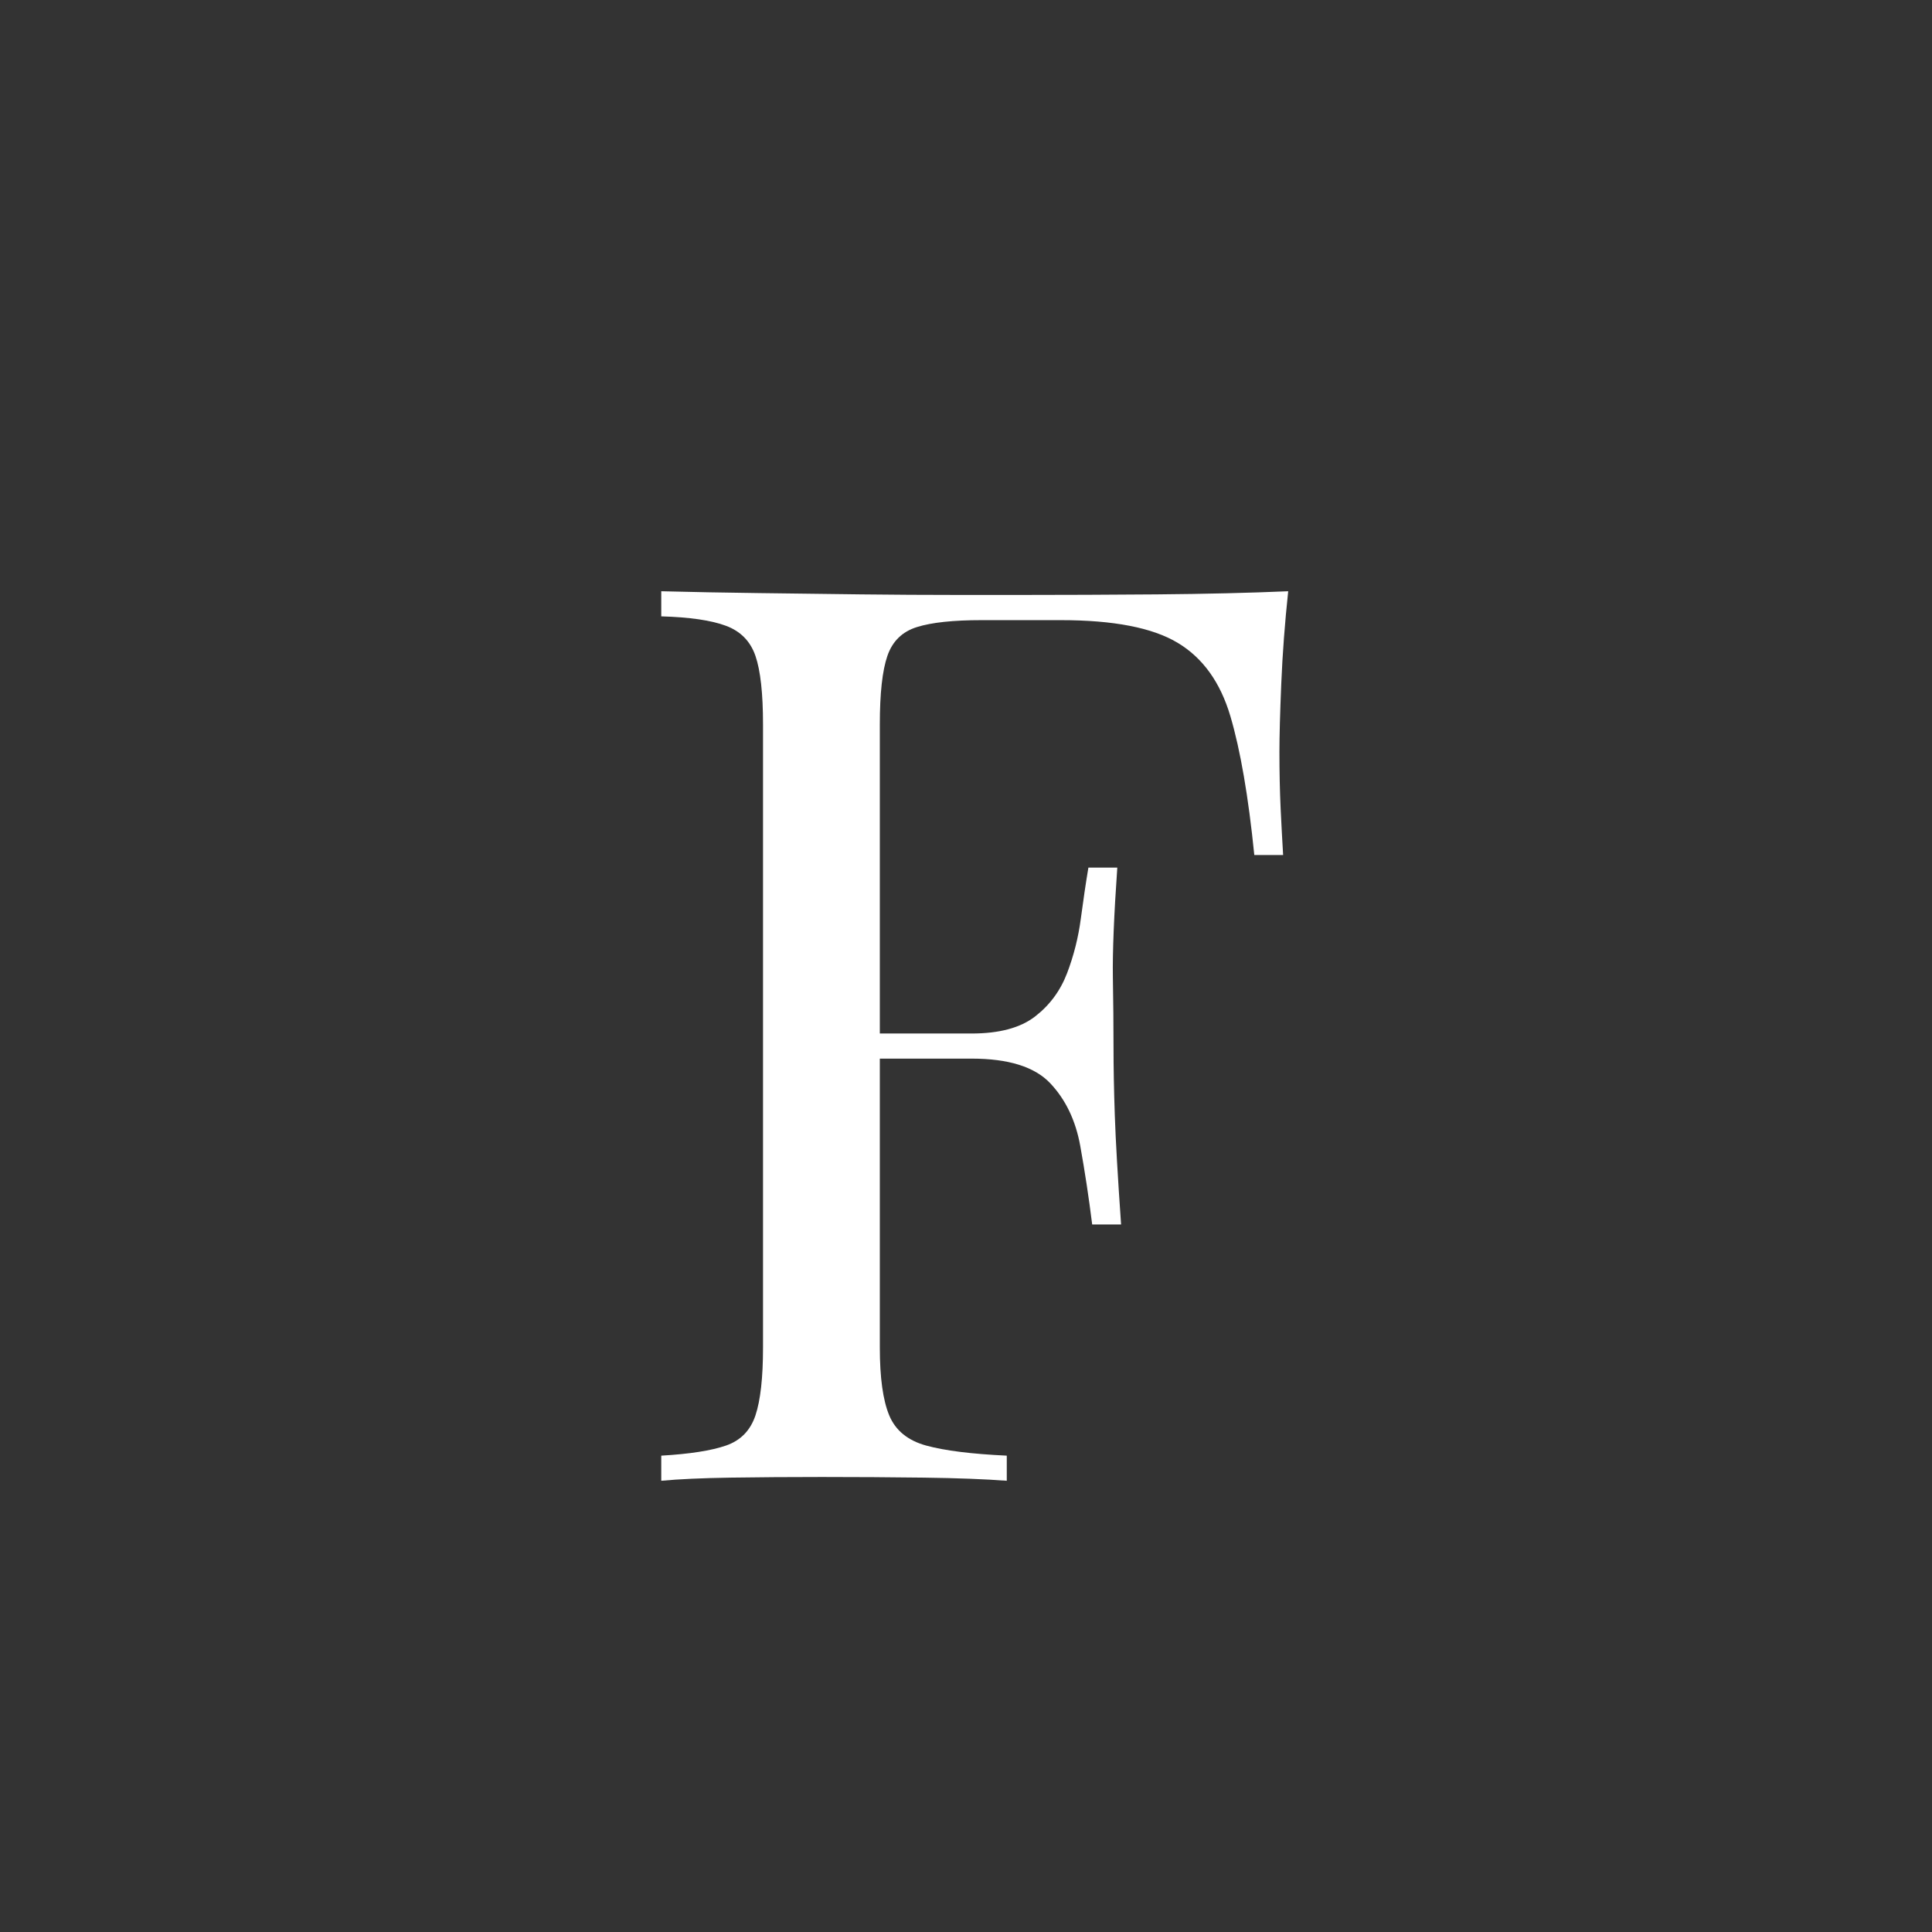 <svg version="1.0" preserveAspectRatio="xMidYMid meet" height="500" viewBox="0 0 375 375" zoomAndPan="magnify" width="500" xmlns:xlink="http://www.w3.org/1999/xlink" xmlns="http://www.w3.org/2000/svg"><rect x="0" y="0" width="375" height="375" fill="#333333" stroke="none"/><defs><g></g></defs><g fill-opacity="1" fill="#ffffff"><g transform="translate(118.101, 287.416)"><g><path d="M 131.938 -172.656 C 131.281 -166.477 130.832 -160.504 130.594 -154.734 C 130.352 -148.961 130.234 -144.535 130.234 -141.453 C 130.234 -137.547 130.312 -133.883 130.469 -130.469 C 130.633 -127.062 130.797 -124.055 130.953 -121.453 L 125.359 -121.453 C 124.211 -132.828 122.664 -141.805 120.719 -148.391 C 118.77 -154.984 115.352 -159.738 110.469 -162.656 C 105.594 -165.582 98.035 -167.047 87.797 -167.047 L 72.438 -167.047 C 66.906 -167.047 62.719 -166.598 59.875 -165.703 C 57.031 -164.816 55.117 -162.953 54.141 -160.109 C 53.16 -157.266 52.672 -152.832 52.672 -146.812 L 52.672 -25.844 C 52.672 -20 53.281 -15.613 54.5 -12.688 C 55.719 -9.758 58.113 -7.805 61.688 -6.828 C 65.27 -5.848 70.477 -5.195 77.312 -4.875 L 77.312 0 C 73.082 -0.32 67.711 -0.523 61.203 -0.609 C 54.703 -0.691 48.117 -0.734 41.453 -0.734 C 35.117 -0.734 29.188 -0.691 23.656 -0.609 C 18.125 -0.523 13.656 -0.32 10.25 0 L 10.25 -4.875 C 15.77 -5.195 19.953 -5.848 22.797 -6.828 C 25.641 -7.805 27.551 -9.758 28.531 -12.688 C 29.508 -15.613 30 -20 30 -25.844 L 30 -146.812 C 30 -152.832 29.508 -157.266 28.531 -160.109 C 27.551 -162.953 25.641 -164.898 22.797 -165.953 C 19.953 -167.016 15.77 -167.625 10.25 -167.781 L 10.25 -172.656 C 16.258 -172.5 22.598 -172.379 29.266 -172.297 C 35.93 -172.211 42.516 -172.129 49.016 -172.047 C 55.523 -171.973 61.582 -171.938 67.188 -171.938 C 72.789 -171.938 77.383 -171.938 80.969 -171.938 C 88.445 -171.938 96.941 -171.973 106.453 -172.047 C 115.961 -172.129 124.457 -172.332 131.938 -172.656 Z M 94.141 -86.812 C 94.141 -86.812 94.141 -86 94.141 -84.375 C 94.141 -82.75 94.141 -81.938 94.141 -81.938 L 45.359 -81.938 C 45.359 -81.938 45.359 -82.75 45.359 -84.375 C 45.359 -86 45.359 -86.812 45.359 -86.812 Z M 98.766 -119.016 C 98.117 -109.742 97.832 -102.672 97.906 -97.797 C 97.988 -92.922 98.031 -88.445 98.031 -84.375 C 98.031 -80.312 98.113 -75.844 98.281 -70.969 C 98.445 -66.094 98.852 -59.02 99.5 -49.75 L 93.891 -49.75 C 93.242 -54.945 92.473 -60.023 91.578 -64.984 C 90.68 -69.953 88.727 -74.02 85.719 -77.188 C 82.707 -80.352 77.629 -81.938 70.484 -81.938 L 70.484 -86.812 C 75.848 -86.812 79.953 -87.91 82.797 -90.109 C 85.641 -92.305 87.711 -95.109 89.016 -98.516 C 90.316 -101.93 91.207 -105.469 91.688 -109.125 C 92.176 -112.789 92.664 -116.086 93.156 -119.016 Z M 98.766 -119.016"></path></g></g></g></svg>